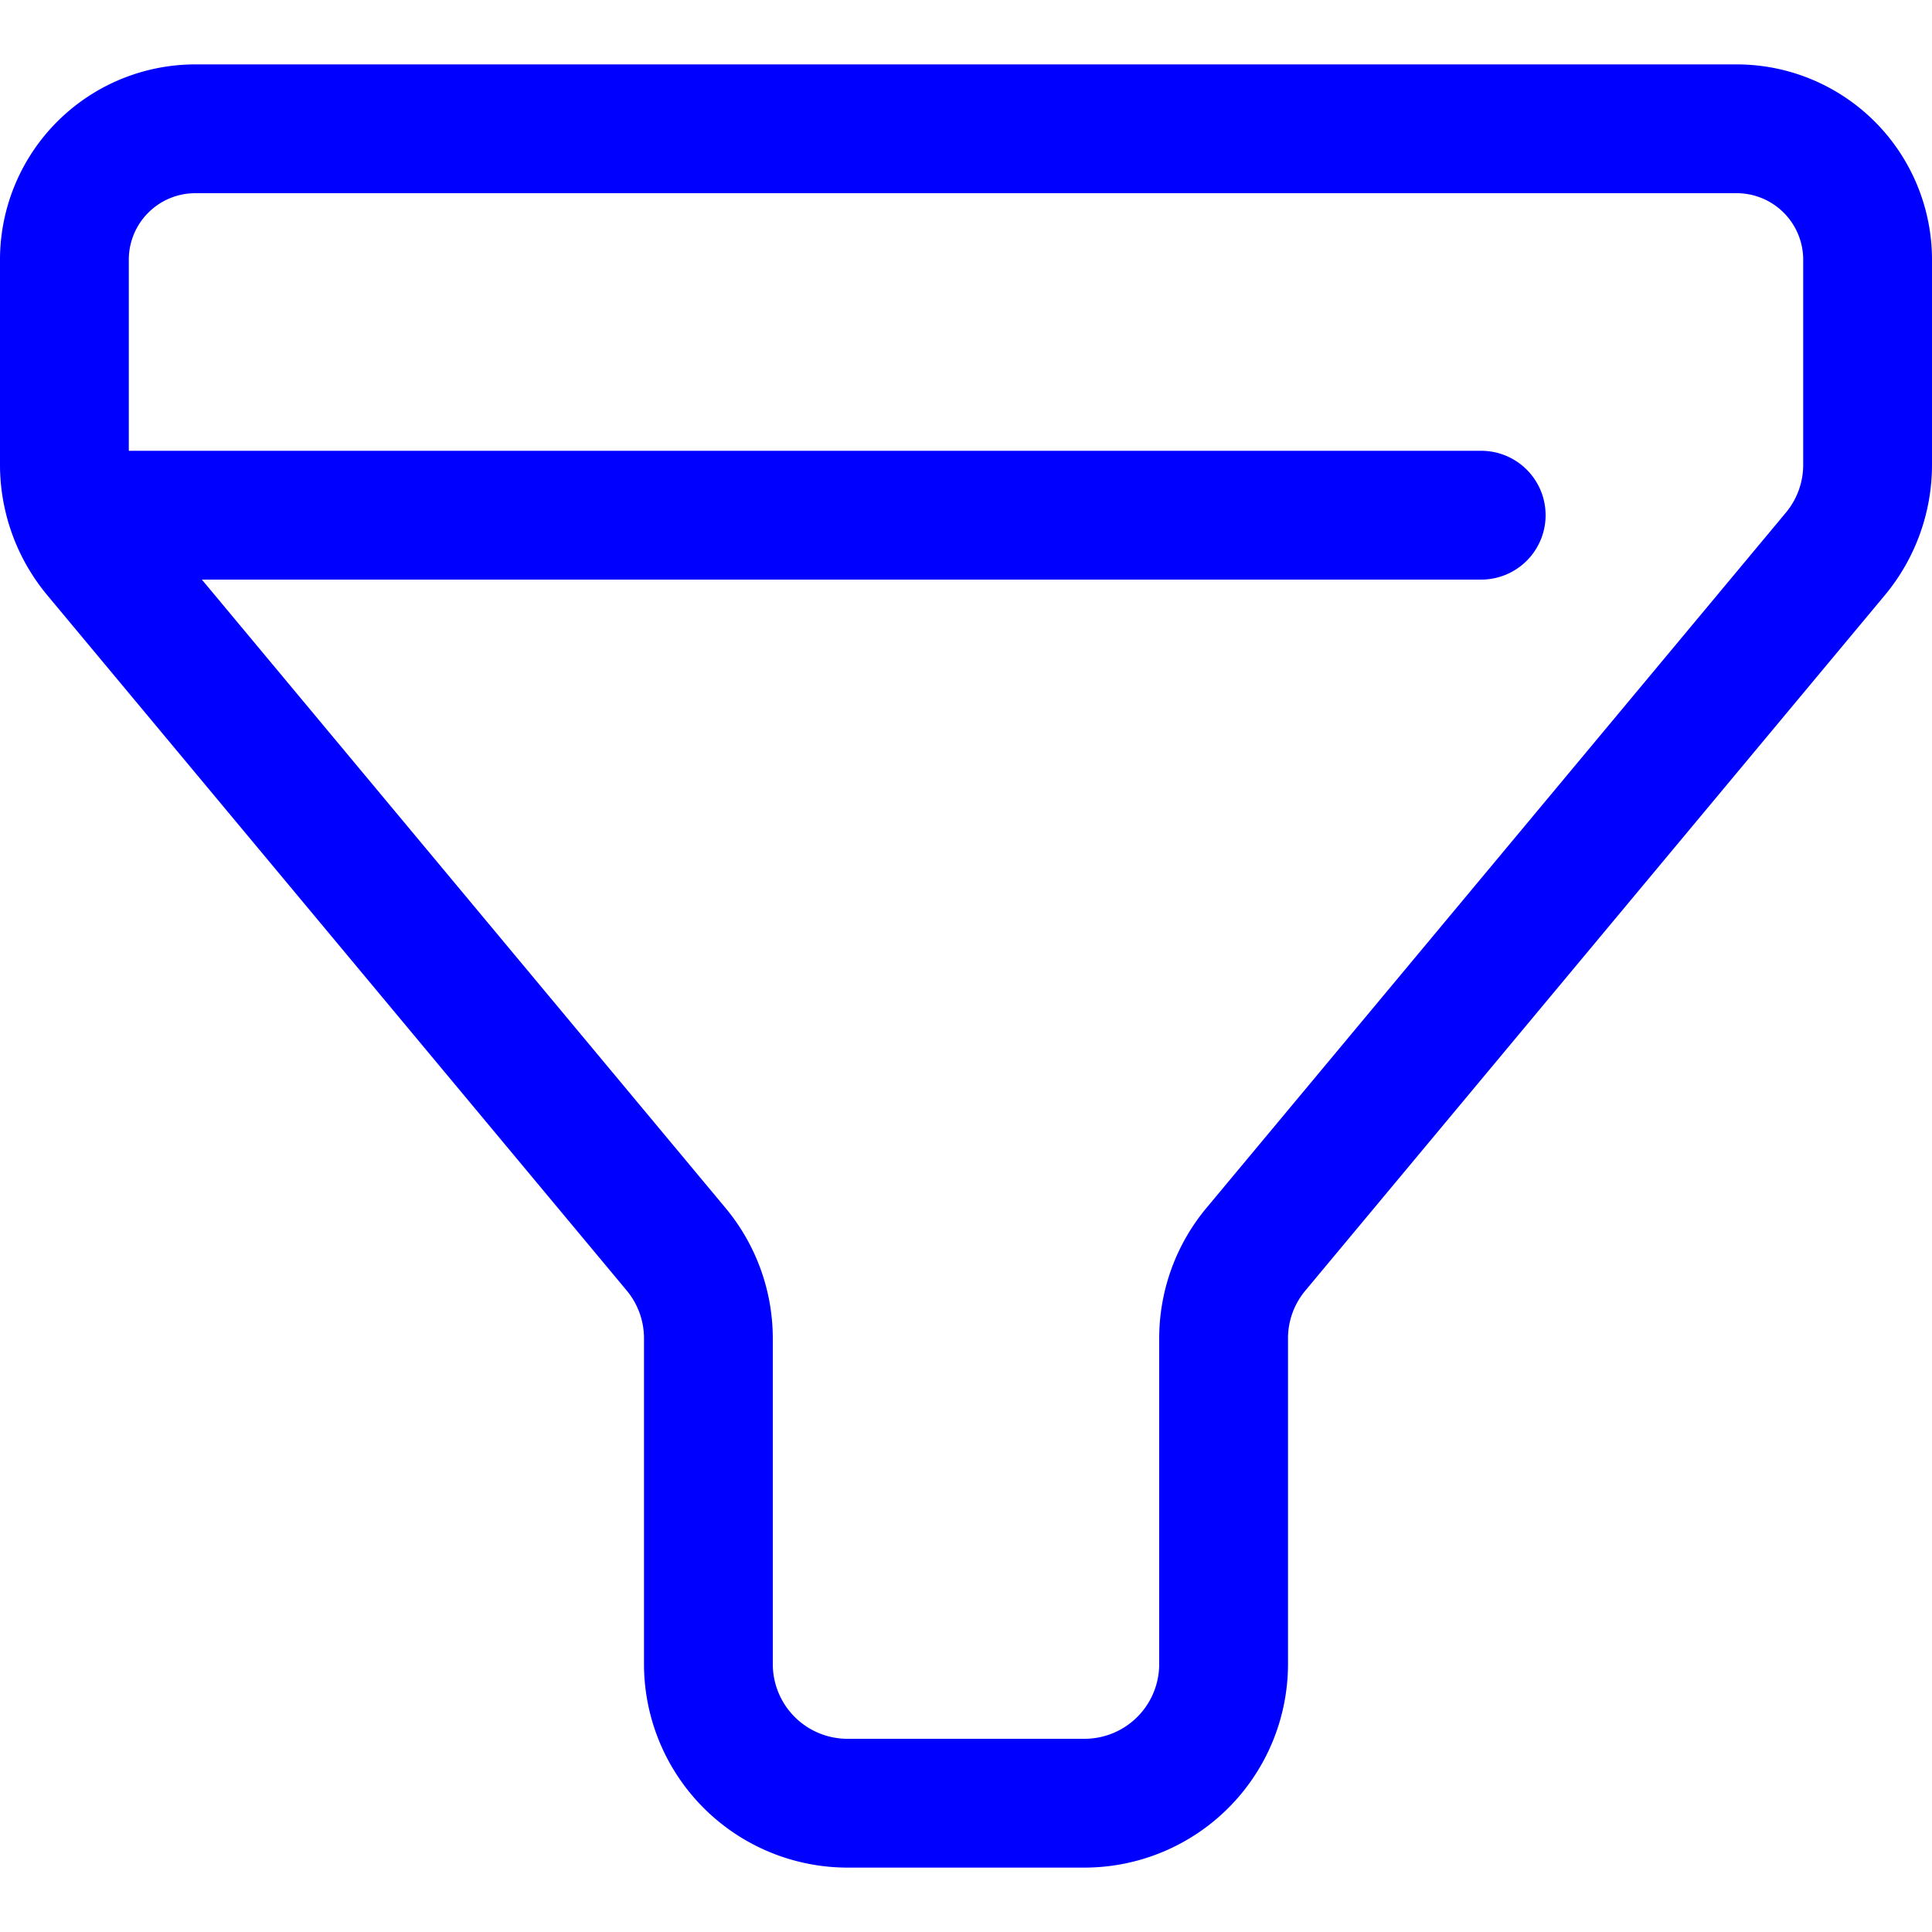 <svg xmlns="http://www.w3.org/2000/svg" width="25" height="25" viewBox="0 0 30 28">
  <title>Filter</title>
  <g>
    <path d="M16.841,28H13.159A3.162,3.162,0,0,1,10,24.841v-5.06a1.159,1.159,0,0,0-.268-.741l-9-10.8A3.167,3.167,0,0,1,0,6.219V3.031A3.034,3.034,0,0,1,3.031,0H26.969A3.034,3.034,0,0,1,30,3.031V6.219a3.167,3.167,0,0,1-.731,2.022l-9,10.8a1.154,1.154,0,0,0-.269.741v5.06A3.162,3.162,0,0,1,16.841,28ZM3.031,2A1.033,1.033,0,0,0,2,3.031V6.219a1.159,1.159,0,0,0,.268.741l9,10.8A3.167,3.167,0,0,1,12,19.781v5.06A1.16,1.16,0,0,0,13.159,26h3.682A1.16,1.16,0,0,0,18,24.841v-5.06a3.163,3.163,0,0,1,.732-2.022l9-10.8h0A1.159,1.159,0,0,0,28,6.219V3.031A1.033,1.033,0,0,0,26.969,2Z" fill="blue"/>
    <path d="M23,8H2A1,1,0,0,1,2,6H23a1,1,0,0,1,0,2Z" fill="blue"/>
  </g>
</svg>
